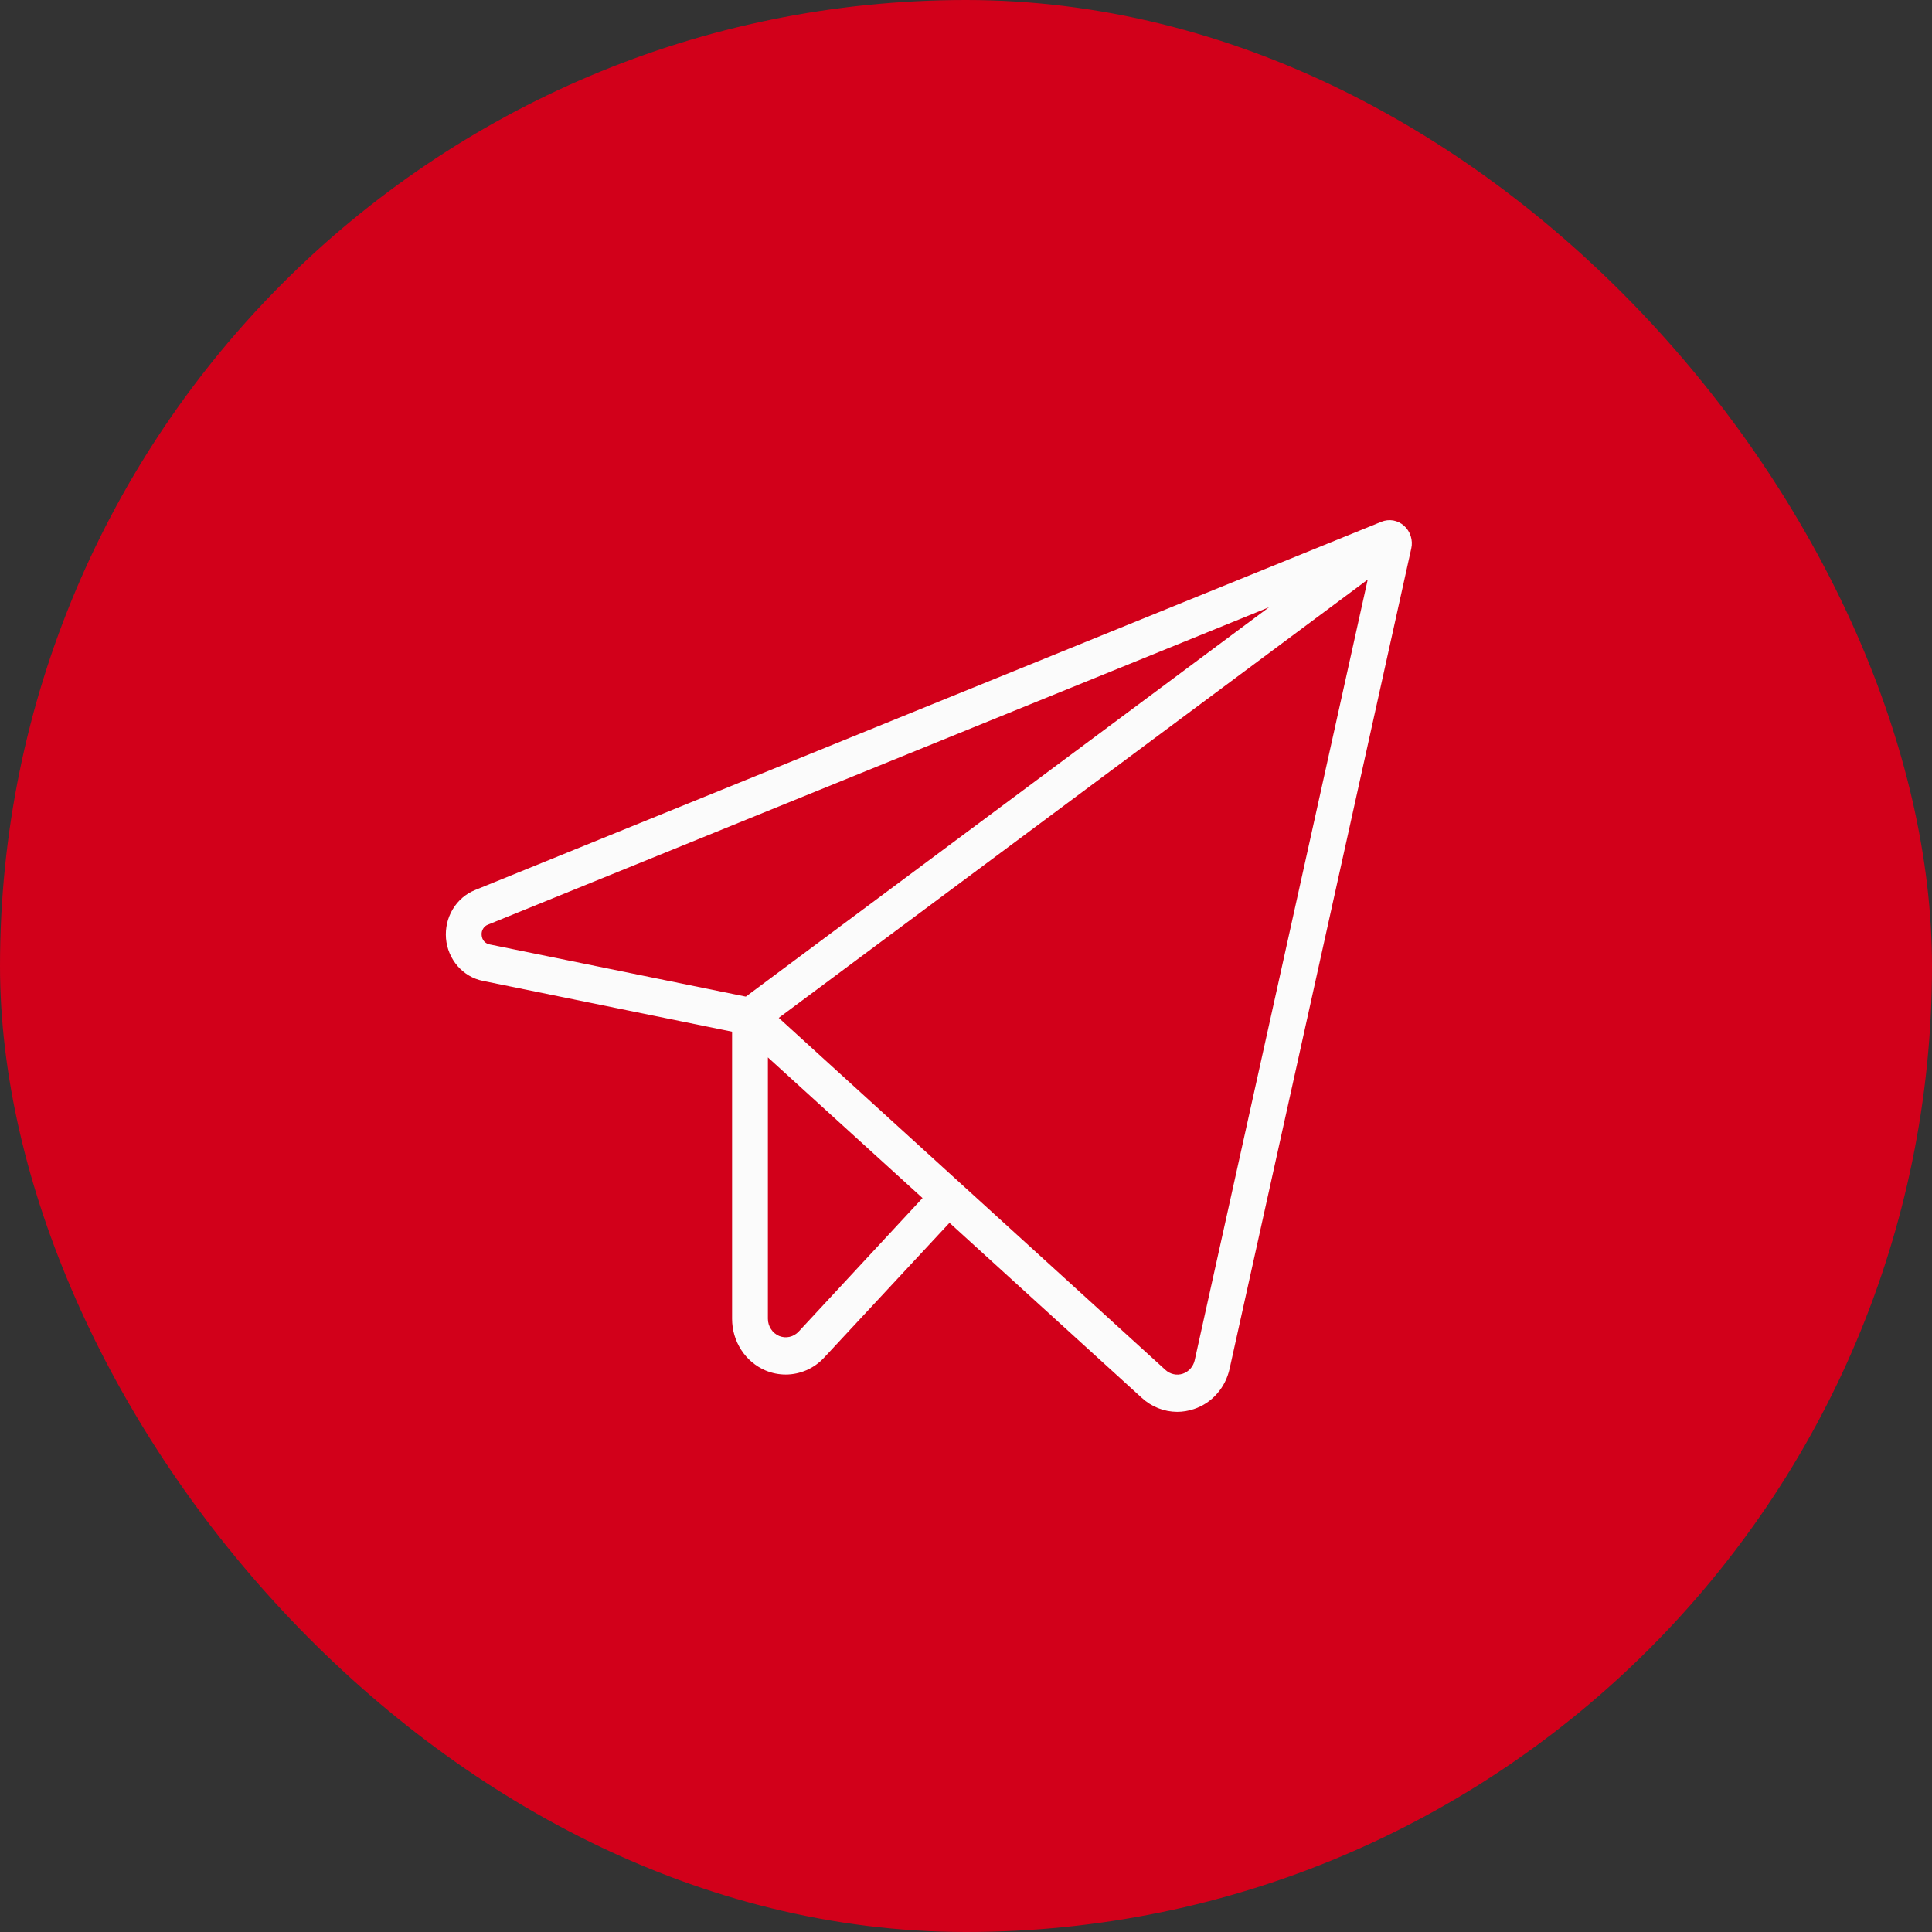 <?xml version="1.0" encoding="UTF-8"?> <svg xmlns="http://www.w3.org/2000/svg" width="26" height="26" viewBox="0 0 26 26" fill="none"><rect x="0" y="0" width="26" height="26" fill="#333333" stroke="none"/><rect width="26" height="26" rx="13" fill="#D2001A"></rect><path d="M18.896 7.076C18.855 7.039 18.804 7.014 18.75 7.004C18.696 6.995 18.64 7.001 18.589 7.022L6.393 11.978C6.268 12.028 6.163 12.119 6.093 12.236C6.022 12.354 5.991 12.492 6.002 12.63C6.014 12.768 6.069 12.898 6.158 13.001C6.248 13.104 6.367 13.174 6.498 13.2L9.852 13.884V17.748C9.852 17.898 9.895 18.044 9.976 18.168C10.056 18.292 10.171 18.388 10.304 18.444C10.39 18.48 10.482 18.498 10.575 18.498C10.671 18.498 10.767 18.477 10.857 18.438C10.946 18.398 11.026 18.341 11.093 18.268L12.778 16.456L15.366 18.812C15.498 18.933 15.666 18.999 15.841 19C15.918 19 15.993 18.987 16.066 18.963C16.185 18.924 16.293 18.853 16.377 18.757C16.462 18.662 16.52 18.545 16.548 18.418L18.992 7.382C19.005 7.327 19.002 7.269 18.985 7.215C18.968 7.161 18.937 7.113 18.896 7.076ZM6.482 12.585C6.479 12.555 6.485 12.524 6.501 12.499C6.516 12.473 6.54 12.453 6.568 12.443L17.078 8.172L10.037 13.412L6.591 12.71C6.562 12.705 6.535 12.69 6.515 12.668C6.495 12.645 6.484 12.616 6.482 12.585ZM10.747 17.921C10.714 17.956 10.671 17.981 10.625 17.991C10.578 18.002 10.529 17.997 10.485 17.979C10.441 17.96 10.402 17.928 10.376 17.887C10.349 17.846 10.334 17.798 10.334 17.748V14.23L12.415 16.123L10.747 17.921ZM16.078 18.305C16.069 18.347 16.049 18.386 16.021 18.418C15.992 18.45 15.957 18.474 15.917 18.487C15.877 18.5 15.834 18.503 15.793 18.493C15.752 18.484 15.714 18.464 15.683 18.435L10.48 13.698L18.406 7.8L16.078 18.305Z" fill="#FBFBFB"></path></svg> 